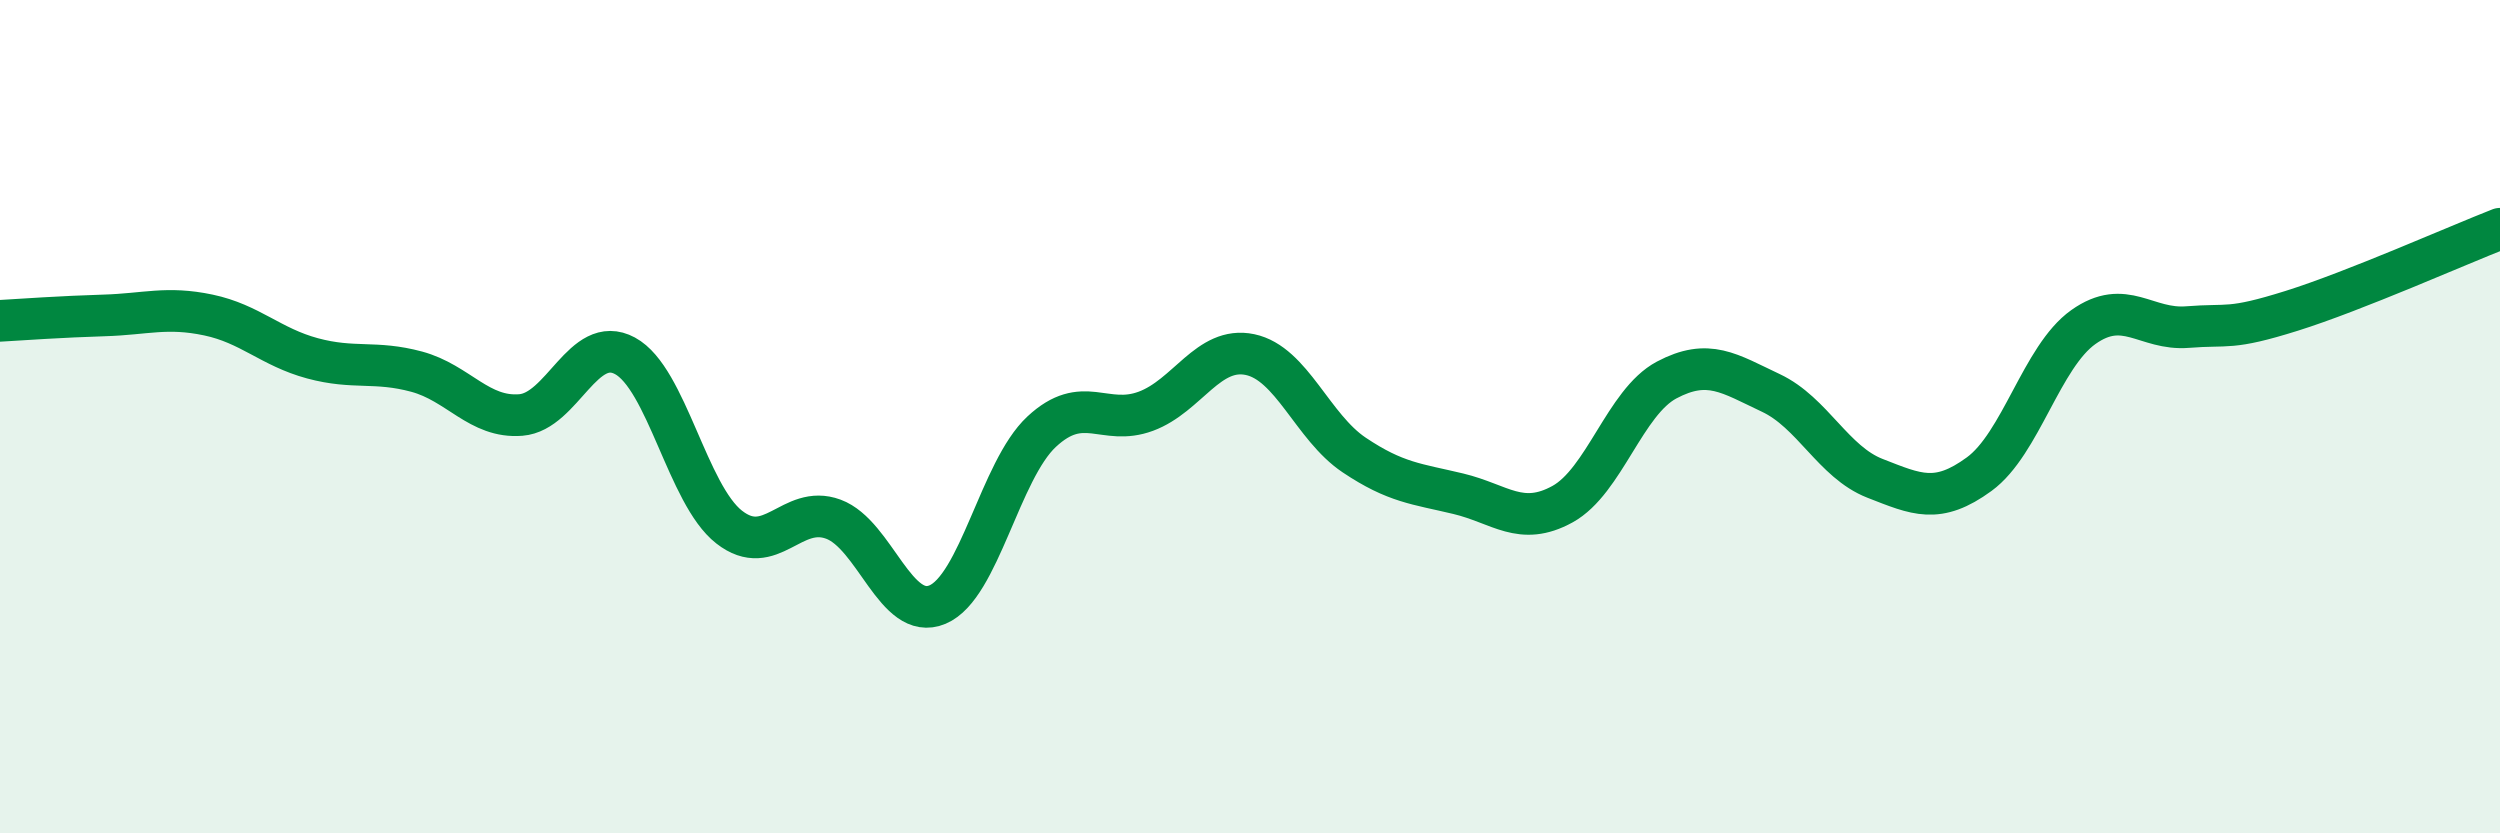 
    <svg width="60" height="20" viewBox="0 0 60 20" xmlns="http://www.w3.org/2000/svg">
      <path
        d="M 0,7.7 C 0.5,7.67 1.5,7.6 2.5,7.57 C 3.5,7.54 4,7.35 5,7.56 C 6,7.77 6.5,8.33 7.5,8.6 C 8.5,8.87 9,8.65 10,8.92 C 11,9.19 11.5,10.04 12.5,9.96 C 13.5,9.88 14,8 15,8.54 C 16,9.08 16.5,11.87 17.5,12.65 C 18.5,13.43 19,12.09 20,12.46 C 21,12.83 21.5,14.93 22.5,14.51 C 23.5,14.09 24,11.29 25,10.36 C 26,9.43 26.5,10.24 27.5,9.87 C 28.5,9.5 29,8.3 30,8.51 C 31,8.72 31.5,10.25 32.5,10.92 C 33.5,11.59 34,11.61 35,11.85 C 36,12.09 36.5,12.65 37.5,12.1 C 38.5,11.55 39,9.65 40,9.12 C 41,8.59 41.5,8.96 42.5,9.43 C 43.5,9.9 44,11.09 45,11.48 C 46,11.87 46.5,12.11 47.5,11.38 C 48.5,10.65 49,8.56 50,7.85 C 51,7.14 51.5,7.93 52.5,7.85 C 53.5,7.77 53.5,7.93 55,7.46 C 56.5,6.99 59,5.88 60,5.49L60 20L0 20Z"
        fill="#008740"
        opacity="0.1"
        stroke-linecap="round"
        stroke-linejoin="round"
      />
      <path
        d="M 0,7.7 C 0.5,7.67 1.5,7.6 2.5,7.57 C 3.5,7.54 4,7.35 5,7.56 C 6,7.77 6.5,8.33 7.5,8.6 C 8.5,8.87 9,8.65 10,8.92 C 11,9.19 11.5,10.04 12.5,9.96 C 13.5,9.88 14,8 15,8.54 C 16,9.08 16.5,11.87 17.5,12.65 C 18.5,13.43 19,12.09 20,12.46 C 21,12.83 21.5,14.93 22.5,14.51 C 23.5,14.09 24,11.29 25,10.36 C 26,9.43 26.5,10.24 27.5,9.87 C 28.5,9.5 29,8.3 30,8.51 C 31,8.72 31.5,10.25 32.5,10.92 C 33.5,11.59 34,11.61 35,11.85 C 36,12.09 36.5,12.65 37.5,12.1 C 38.5,11.55 39,9.65 40,9.12 C 41,8.59 41.5,8.96 42.5,9.43 C 43.5,9.9 44,11.09 45,11.48 C 46,11.87 46.5,12.11 47.5,11.38 C 48.5,10.65 49,8.56 50,7.85 C 51,7.14 51.5,7.93 52.5,7.85 C 53.5,7.77 53.5,7.93 55,7.46 C 56.5,6.99 59,5.88 60,5.49"
        stroke="#008740"
        stroke-width="1"
        fill="none"
        stroke-linecap="round"
        stroke-linejoin="round"
      />
    </svg>
  